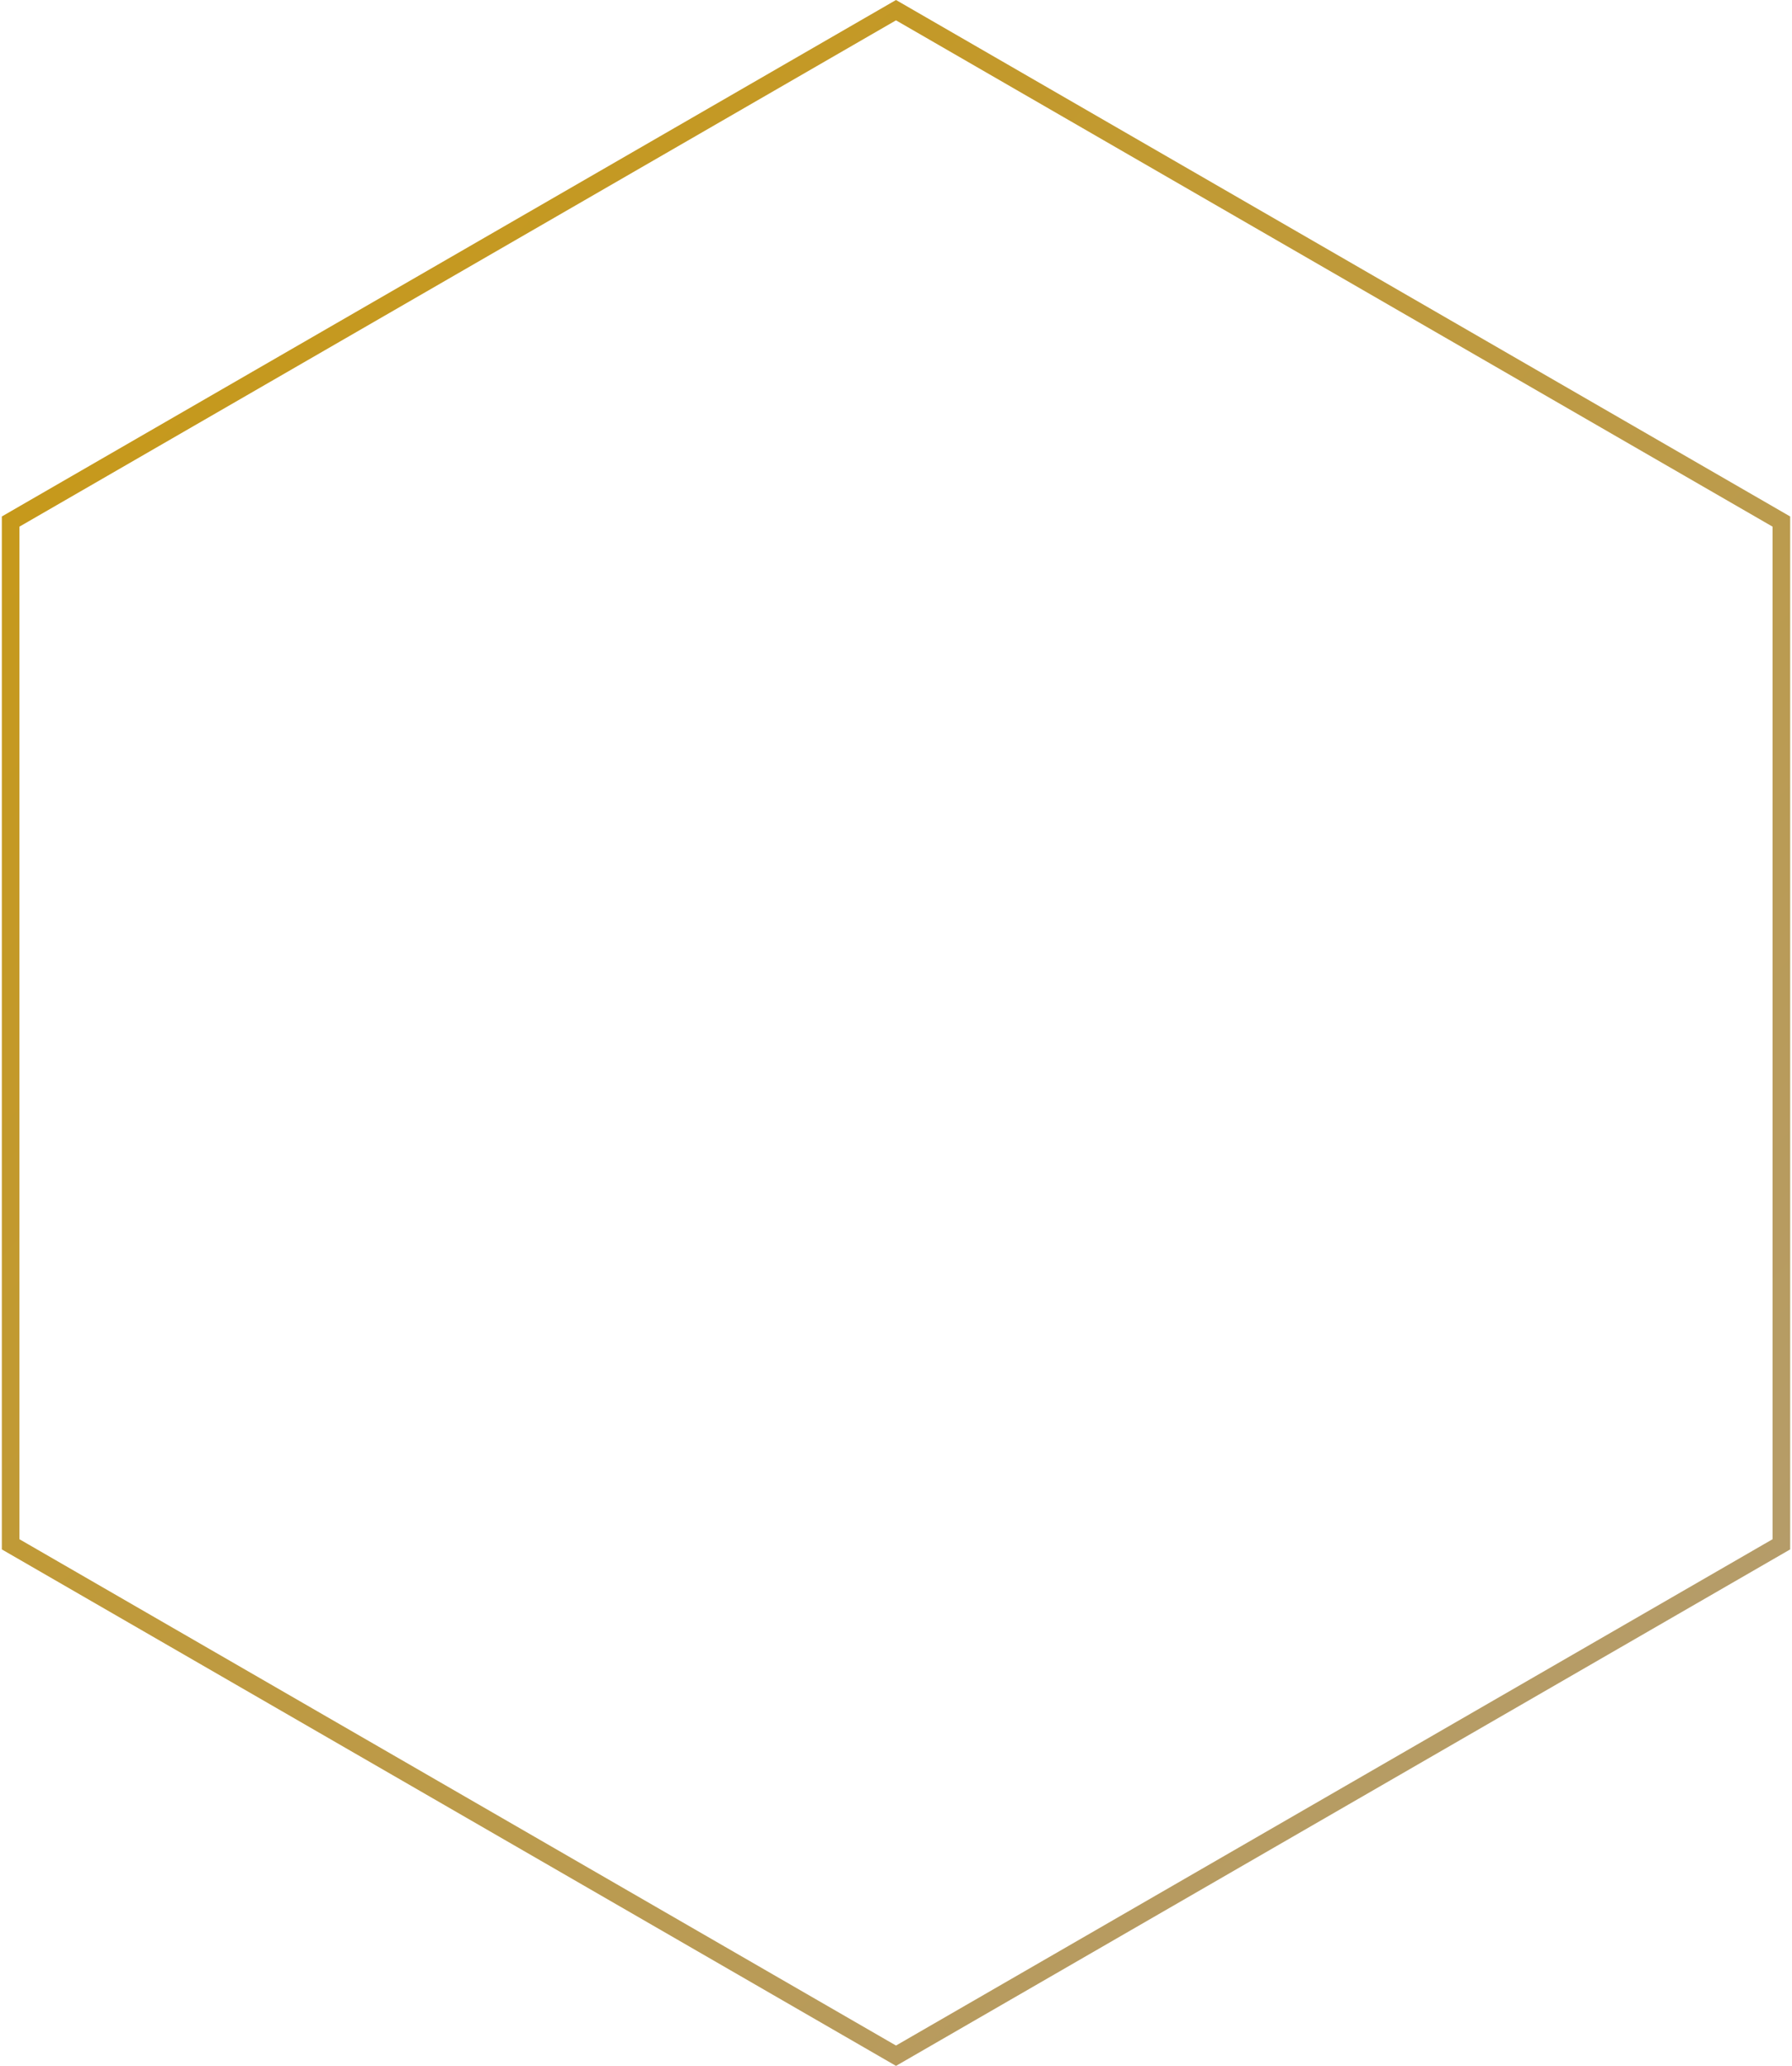 <?xml version="1.0" encoding="UTF-8"?> <svg xmlns="http://www.w3.org/2000/svg" width="407" height="469" viewBox="0 0 407 469" fill="none"> <path d="M2.417 118.405L203.5 2.309L404.583 118.405V350.595L203.5 466.691L2.417 350.595V118.405Z" stroke="url(#paint0_linear_205_5)" stroke-width="4"></path> <defs> <linearGradient id="paint0_linear_205_5" x1="-48.974" y1="13.794" x2="381.988" y2="420.094" gradientUnits="userSpaceOnUse"> <stop stop-color="#CA9809"></stop> <stop offset="1" stop-color="#B49C6E"></stop> </linearGradient> </defs> </svg> 